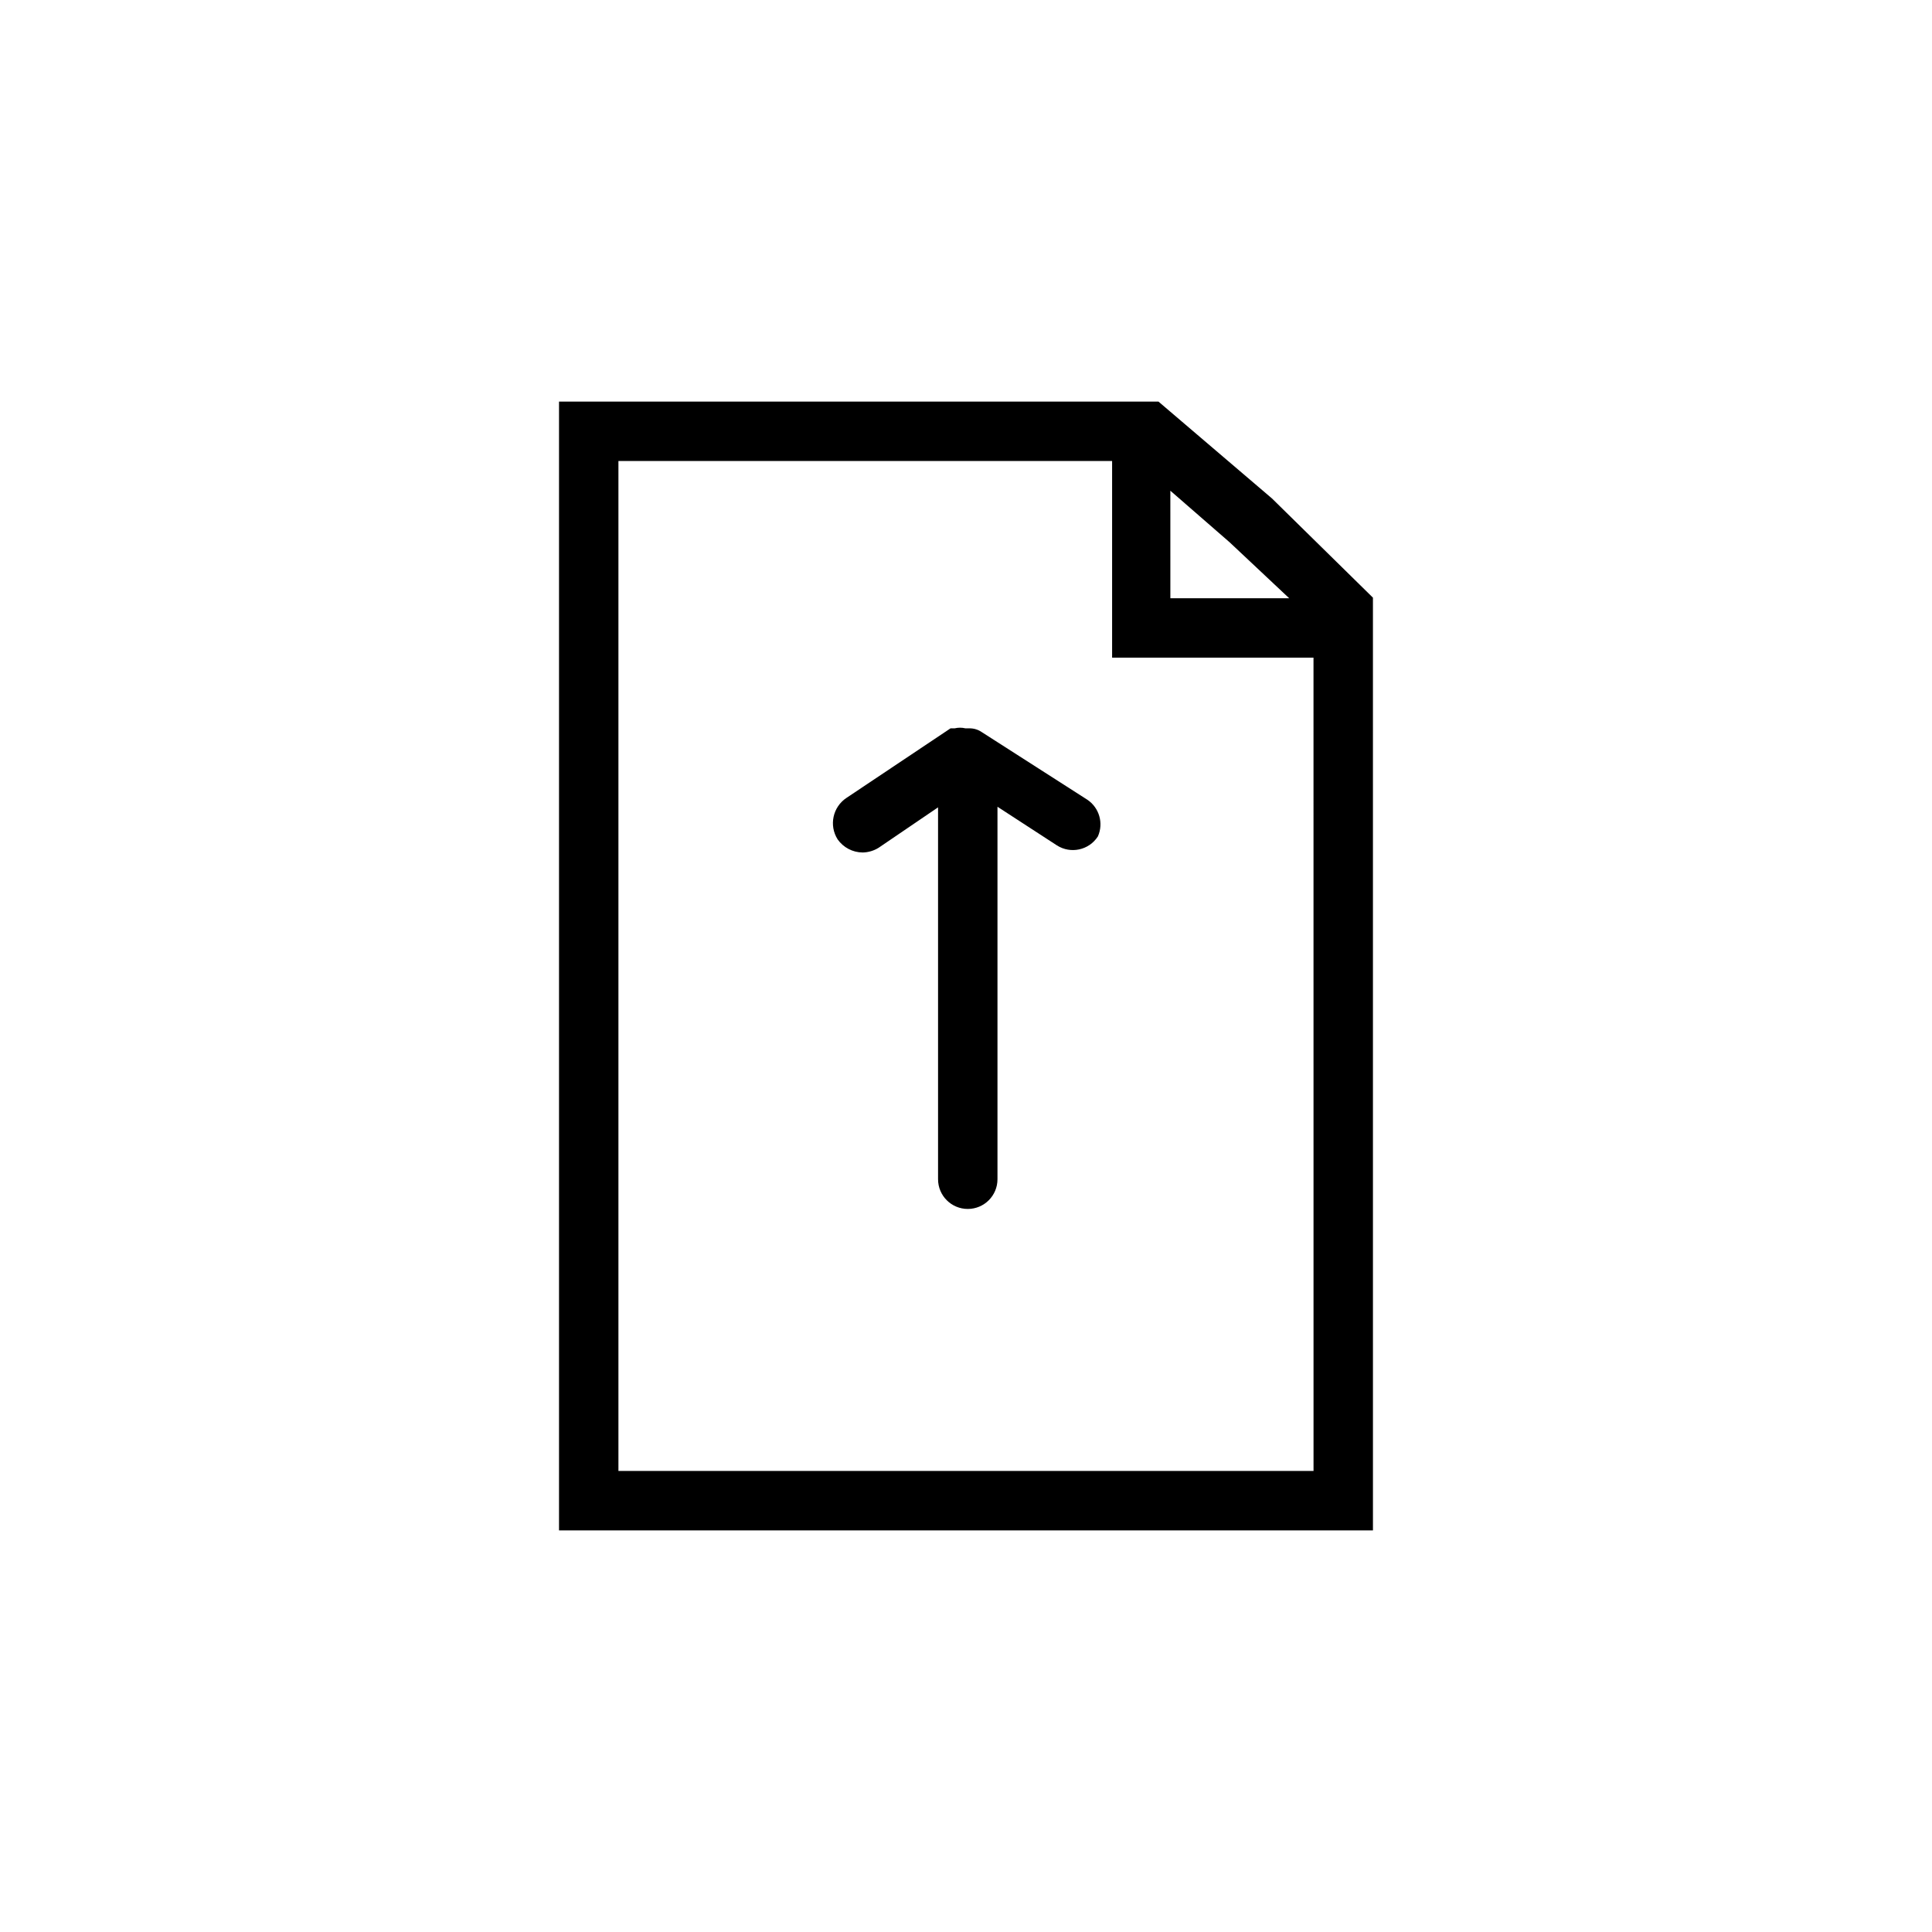 <?xml version="1.0" encoding="UTF-8"?>
<!-- Uploaded to: SVG Repo, www.svgrepo.com, Generator: SVG Repo Mixer Tools -->
<svg fill="#000000" width="800px" height="800px" version="1.1" viewBox="144 144 512 512" xmlns="http://www.w3.org/2000/svg">
 <path d="m481.08 276.09-30.074-25.664h-158.86v299.14h215.7l-0.004-247.18zm4.566 26.449h-31.488l-0.004-28.496 15.742 13.699zm6.453 231.28h-184.21v-267.65h130.83v52.113h53.371zm-57.152-168.15c-2.352 3.648-7.211 4.703-10.863 2.363l-15.742-10.234v98.715c0 4.348-3.523 7.871-7.871 7.871s-7.875-3.523-7.875-7.871v-98.559l-15.742 10.707c-1.277 0.797-2.746 1.23-4.25 1.258-2.633-0.023-5.094-1.312-6.613-3.461-2.356-3.703-1.305-8.609 2.359-11.023l27.555-18.418h1.102c0.93-0.223 1.902-0.223 2.832 0h1.102c1.121-0.004 2.219 0.324 3.152 0.945l28.023 17.949v-0.004c3.199 2.129 4.398 6.254 2.832 9.762z"/>
</svg>